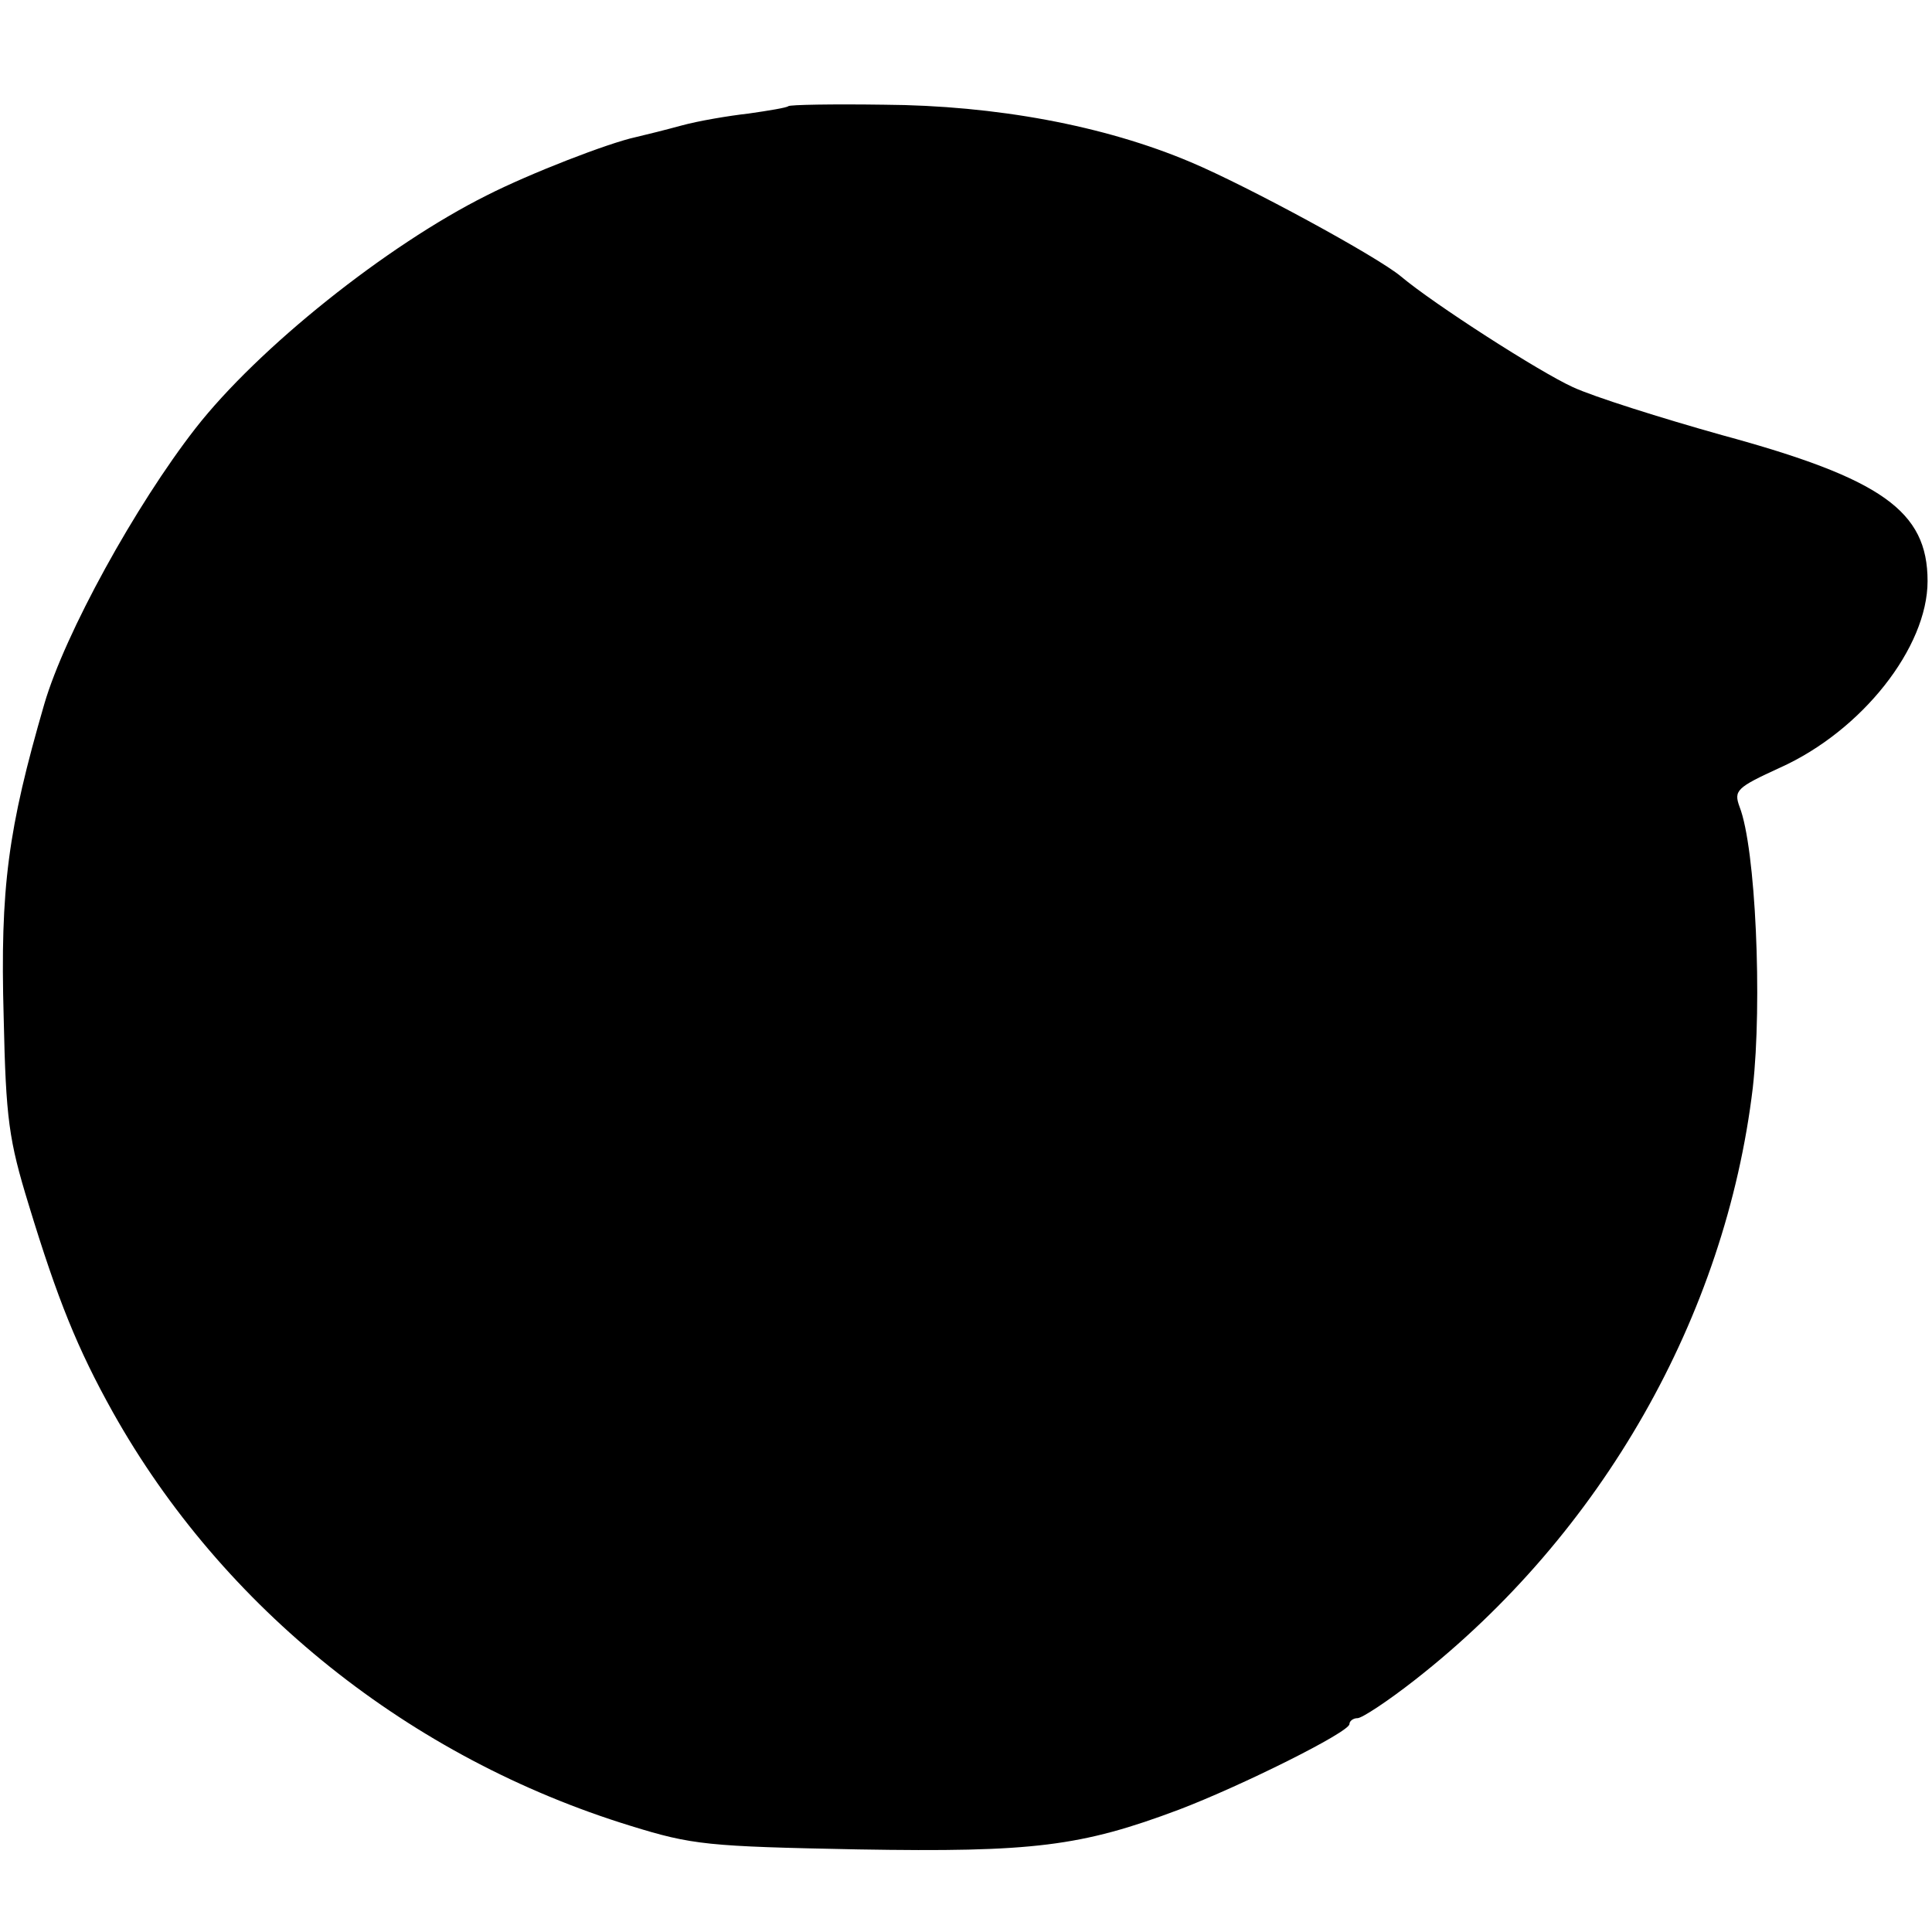 <?xml version="1.0" standalone="no"?>
<!DOCTYPE svg PUBLIC "-//W3C//DTD SVG 20010904//EN"
 "http://www.w3.org/TR/2001/REC-SVG-20010904/DTD/svg10.dtd">
<svg version="1.0" xmlns="http://www.w3.org/2000/svg"
 width="262pt" height="262pt" viewBox="0 0 262 262"
 preserveAspectRatio="xMidYMid meet">
<g transform="translate(0,262) scale(0.1,-0.1)"
fill="#000000" stroke="none">
<path d="M1069 2476 c-2 -2 -26 -6 -54 -10 -27 -3 -68 -10 -90 -16 -22 -6 -50
-13 -63 -16 -37 -8 -143 -49 -202 -79 -136 -68 -310 -207 -395 -316 -81 -104
-177 -278 -205 -374 -49 -169 -60 -248 -55 -425 3 -138 7 -166 34 -254 39
-128 66 -195 114 -281 149 -266 403 -469 702 -561 84 -26 104 -28 309 -32 237
-4 302 4 435 54 84 32 231 105 231 116 0 4 5 8 11 8 6 0 41 23 78 52 253 198
421 493 458 803 13 116 4 325 -18 381 -8 22 -4 26 55 53 111 50 200 163 200
253 0 95 -62 139 -279 198 -82 23 -174 52 -202 65 -46 21 -189 113 -233 150
-32 27 -209 123 -285 155 -118 50 -265 77 -416 78 -70 1 -128 0 -130 -2z"/>
</g>
</svg>
